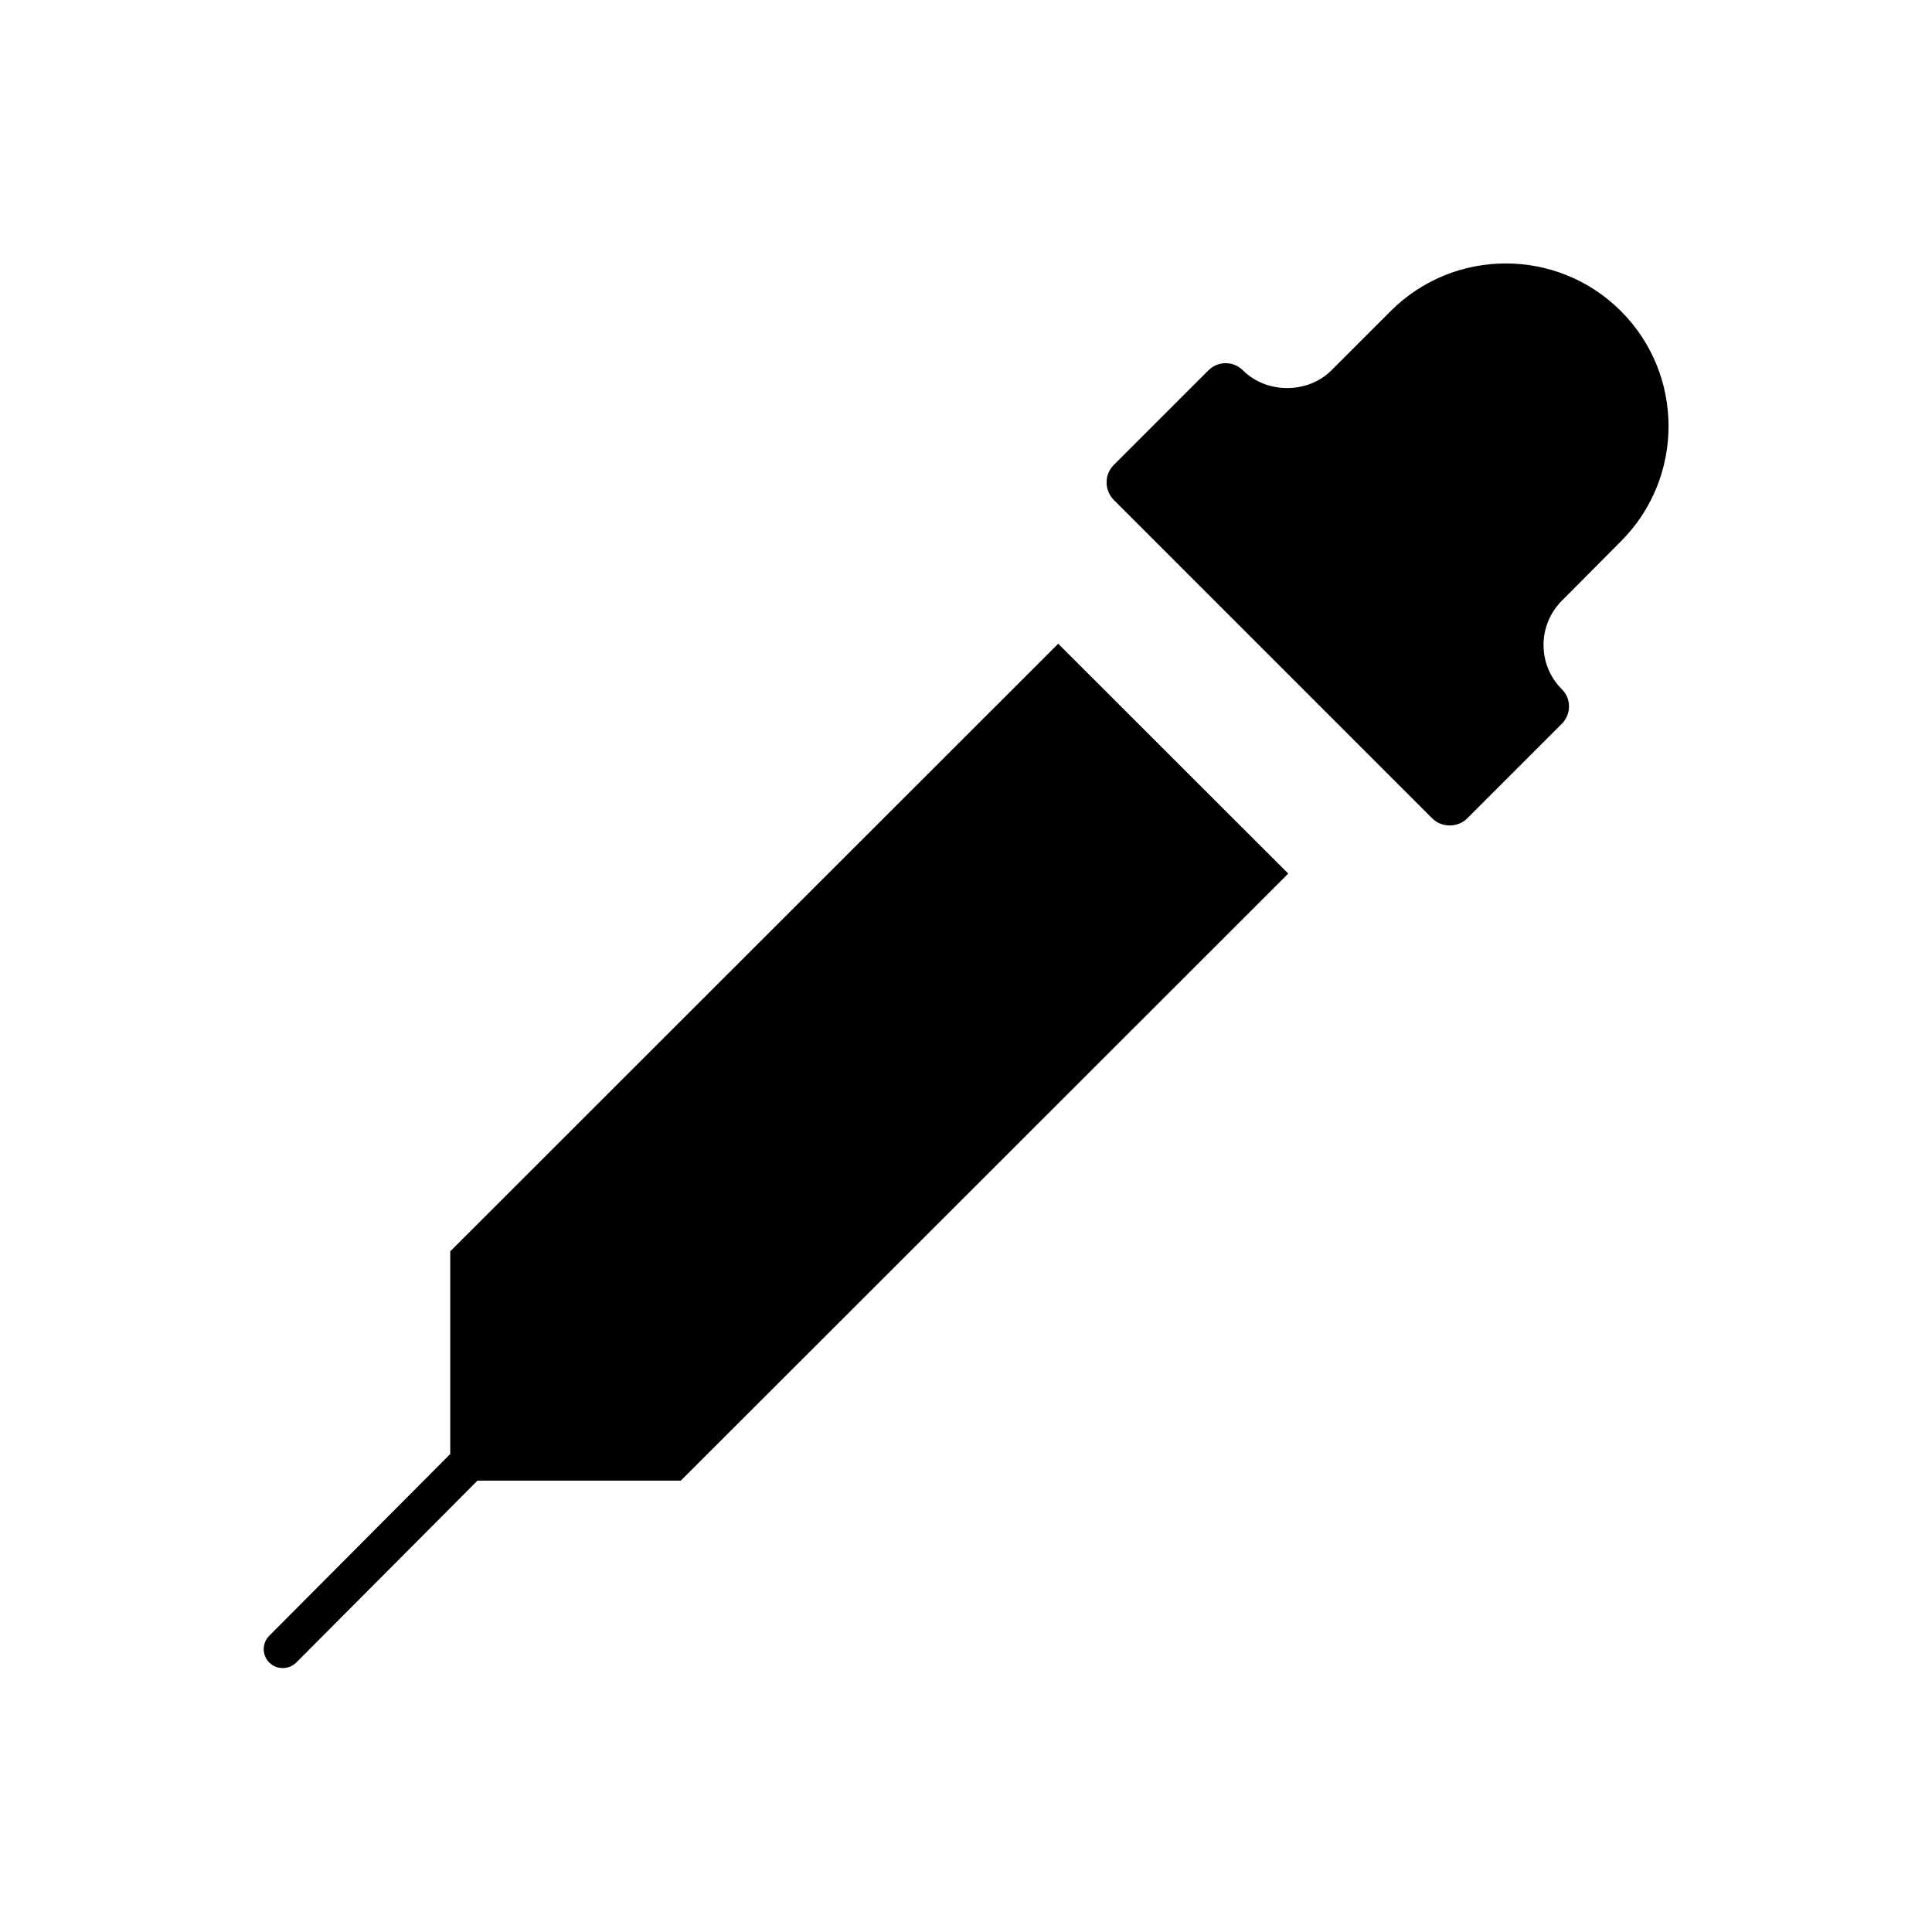 <?xml version="1.0" encoding="UTF-8"?>
<!-- Uploaded to: SVG Repo, www.svgrepo.com, Generator: SVG Repo Mixer Tools -->
<svg fill="#000000" width="800px" height="800px" version="1.1" viewBox="144 144 512 512" xmlns="http://www.w3.org/2000/svg">
 <g>
  <path d="m263.32 475.62v53.707l-47.961 48.164c-1.965 1.965-1.965 5.141 0 7.106 0.957 0.957 2.266 1.461 3.578 1.461 1.309 0 2.57-0.504 3.578-1.461l39.297-39.449c0.051-0.051 0.102-0.051 0.152-0.102l0.051-0.051c0.051-0.051 0.051-0.102 0.102-0.152l8.414-8.465h53.898l160.97-160.87-60.961-60.91z"/>
  <path d="m573.56 287.45c16.828-16.828 16.828-44.184 0-61.012s-44.184-16.828-61.012 0l-15.719 15.719c-6.246 6.246-17.18 6.246-23.426 0-1.258-1.258-2.922-1.914-4.586-1.914-1.664 0-3.324 0.656-4.586 1.914l-25.09 25.09c-2.519 2.519-2.519 6.648 0 9.219l84.438 84.438c2.469 2.469 6.75 2.469 9.219 0l25.09-25.09c1.211-1.211 1.914-2.871 1.914-4.586 0-1.715-0.656-3.375-1.914-4.586-6.449-6.449-6.449-16.977 0-23.426z"/>
 </g>
</svg>